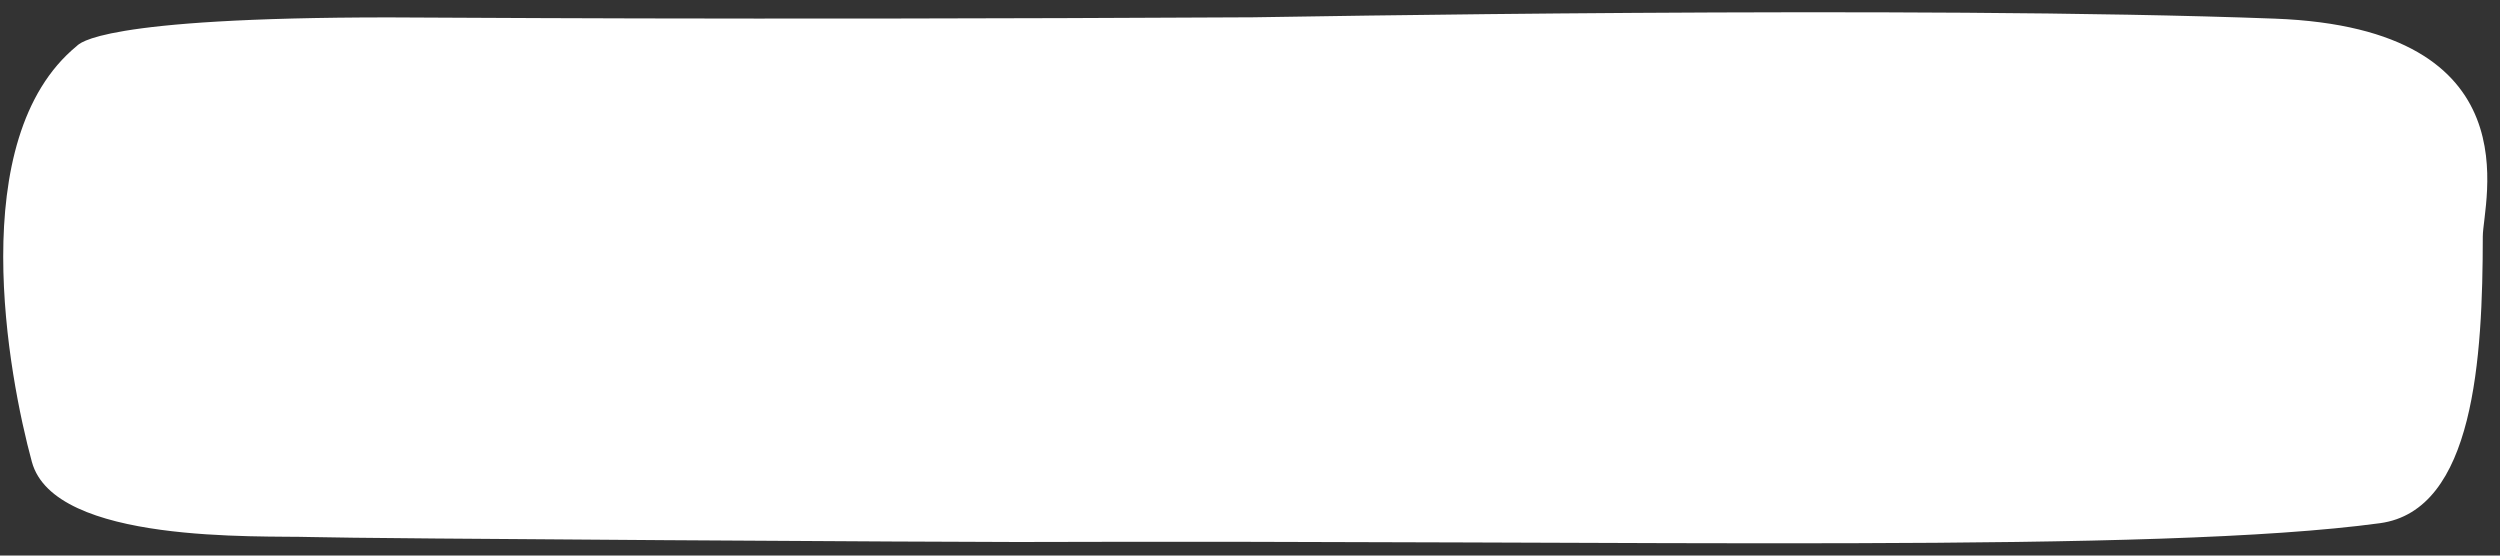 <svg width="180" height="40" viewBox="0 0 180 40" fill="none" xmlns="http://www.w3.org/2000/svg">
<rect x="0" y="0" width="180" height="40" fill="#333333" stroke="none"/>
<path fill-rule="evenodd" clip-rule="evenodd" d="M28.008 1.253C7.084 1.253 5.736 3.14 5.523 3.316C-2.603 9.995 0.614 27.075 2.295 33.255C3.91 39.197 18.711 38.551 22.387 38.667C25.945 38.781 69.699 39.035 73.26 39.024C118.584 38.871 155.189 39.86 171.351 37.671C178.16 36.75 178.753 25.754 178.761 17.028C178.763 14.615 182.61 2.049 163.785 1.342C137.856 0.37 91.19 1.241 90.203 1.246C51.458 1.449 31.657 1.253 28.008 1.253Z" fill="white"/>
</svg>
